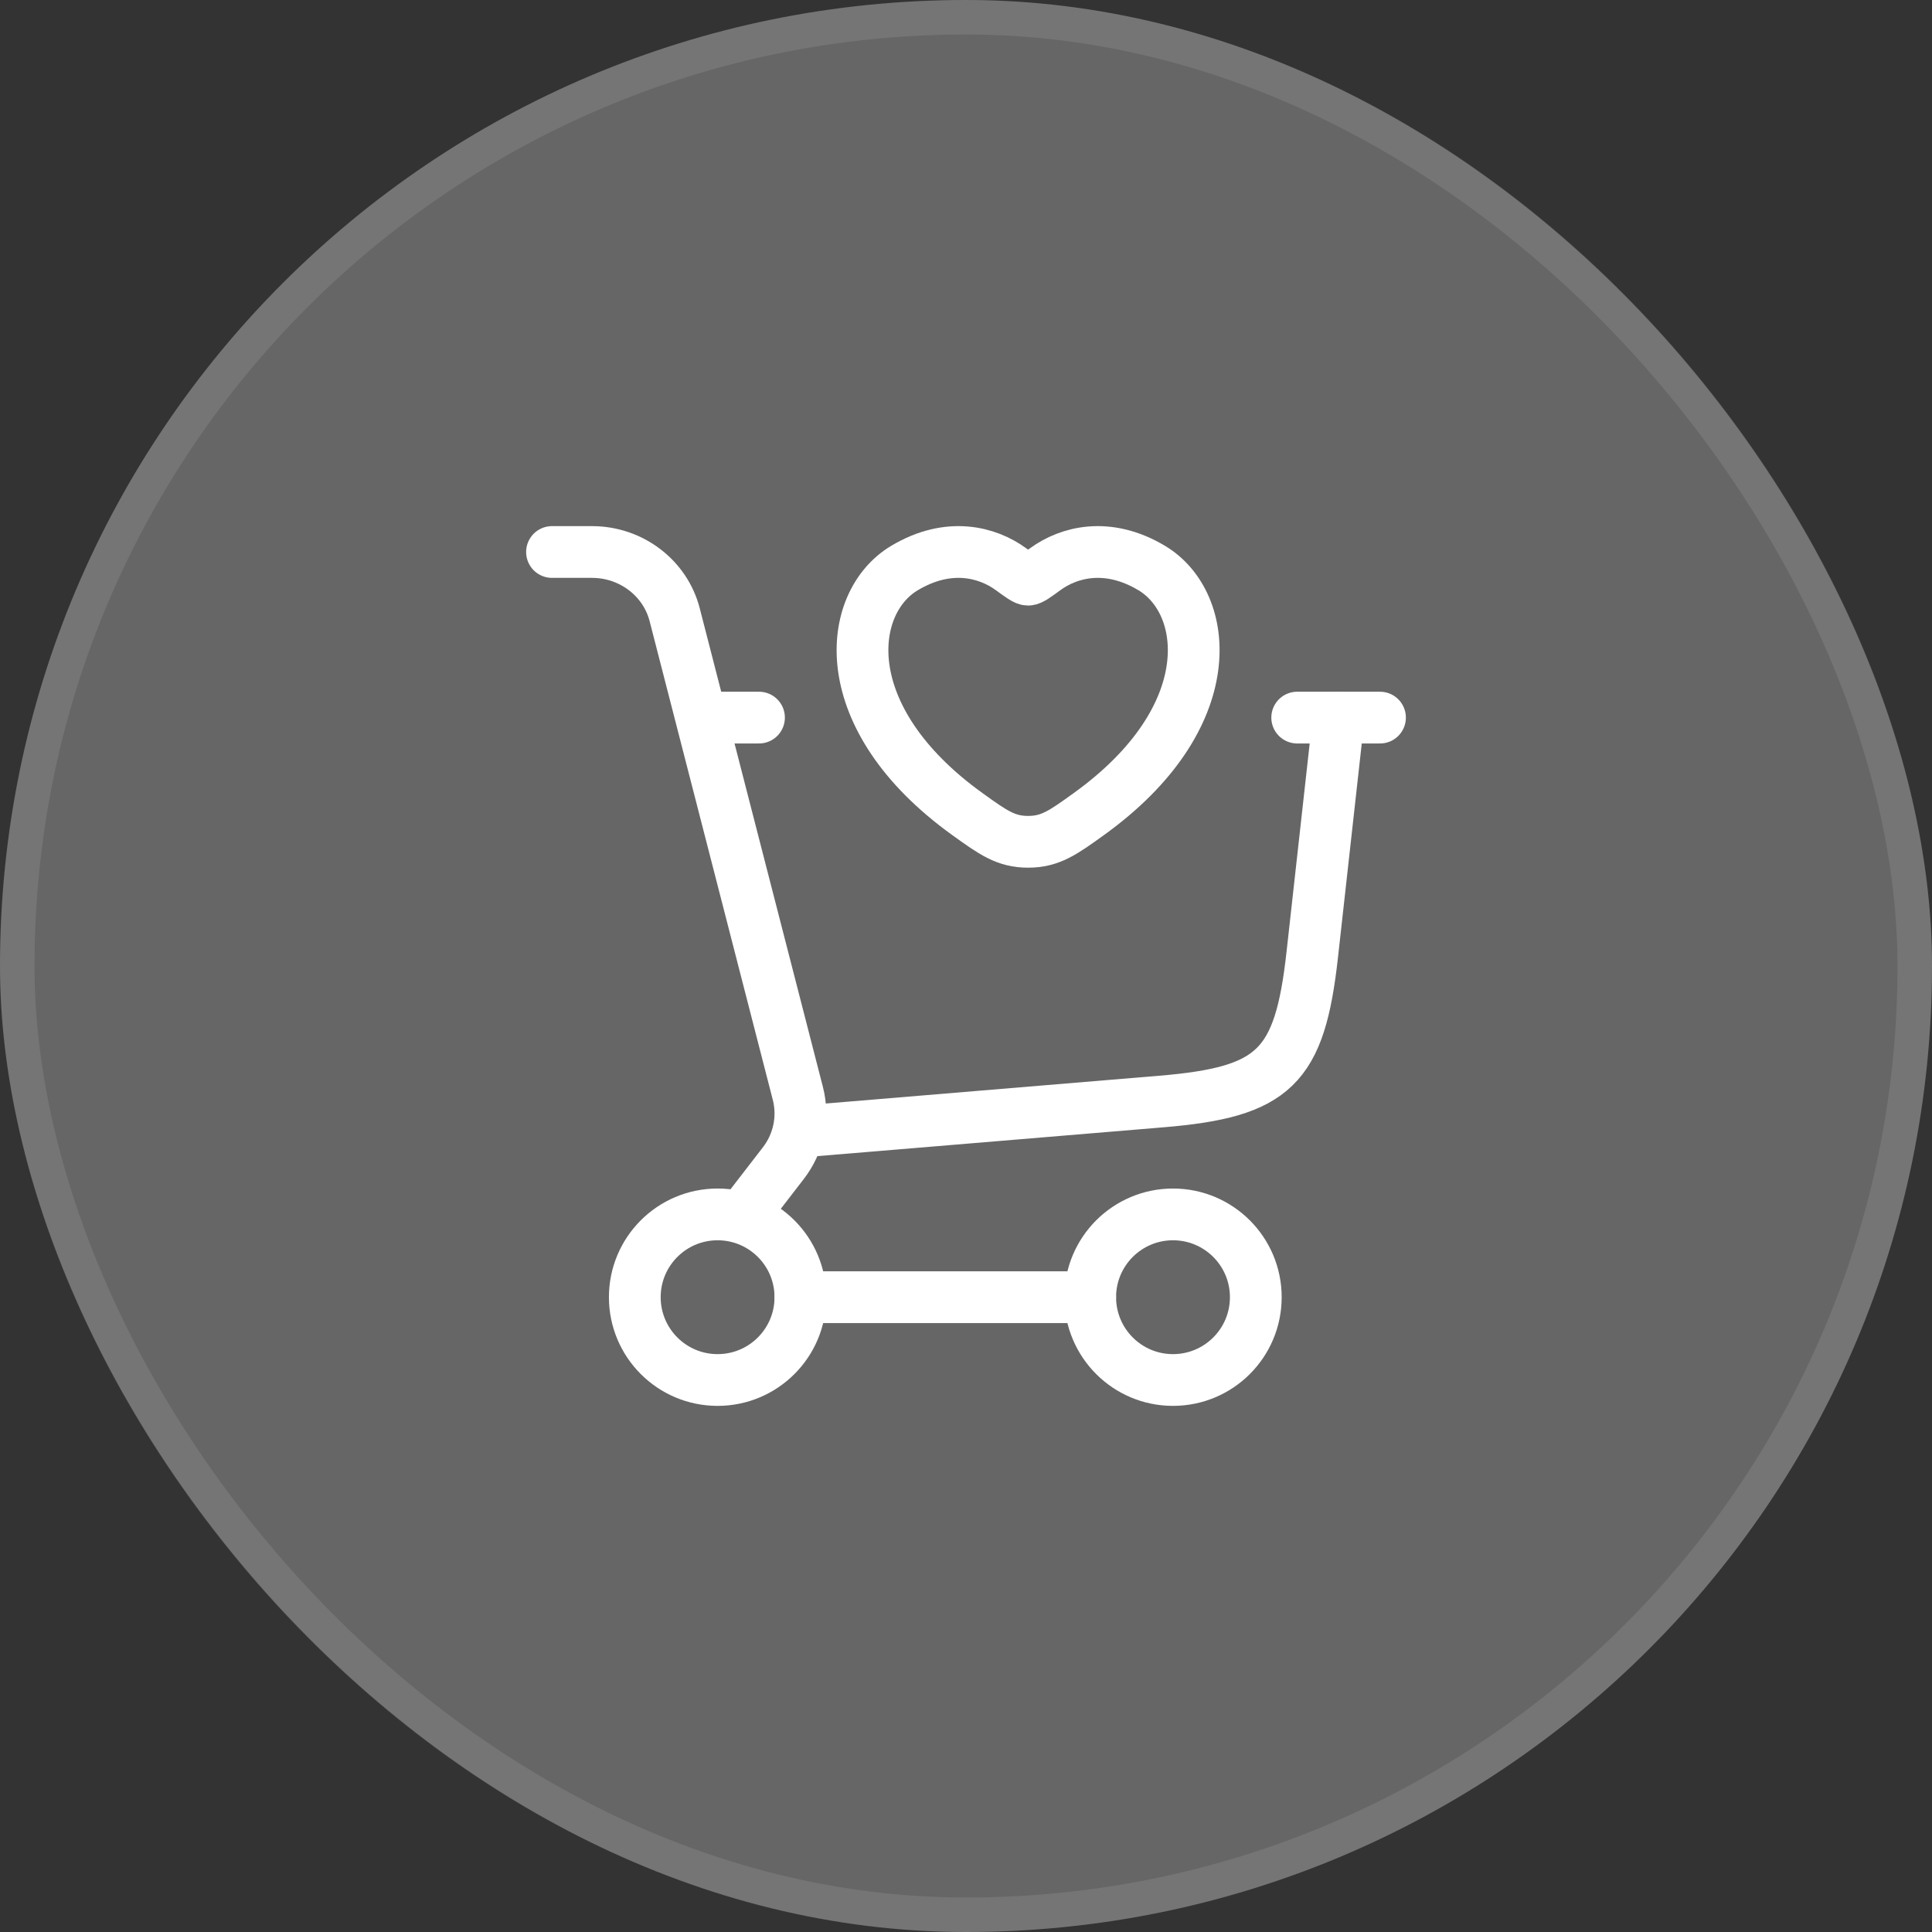 <svg width="56" height="56" viewBox="0 0 56 56" fill="none" xmlns="http://www.w3.org/2000/svg">
<rect x="0" y="0" width="56" height="56" fill="#333333" stroke="none"/>
<rect width="56" height="56" rx="28" fill="white" fill-opacity="0.25"/>
<rect x="0.5" y="0.5" width="55" height="55" rx="27.5" stroke="white" stroke-opacity="0.1"/>
<path d="M23.2 32.8L33.664 31.928C36.938 31.655 37.673 30.94 38.036 27.674L38.8 20.8" stroke="white" stroke-width="1.5" stroke-linecap="round"/>
<path d="M20.8 20.8H22M40 20.8H37.6" stroke="white" stroke-width="1.5" stroke-linecap="round"/>
<path d="M26.218 16.464C27.505 15.696 28.629 16.006 29.303 16.498C29.58 16.7 29.719 16.802 29.8 16.802C29.881 16.802 30.02 16.7 30.297 16.498C30.971 16.006 32.095 15.696 33.382 16.464C35.071 17.471 35.454 20.795 31.557 23.599C30.815 24.133 30.444 24.4 29.8 24.4C29.156 24.4 28.785 24.133 28.043 23.599C24.146 20.795 24.529 17.471 26.218 16.464Z" stroke="white" stroke-width="1.5" stroke-linecap="round"/>
<circle cx="20.8" cy="37.6" r="2.4" stroke="white" stroke-width="1.5"/>
<circle cx="34" cy="37.6" r="2.4" stroke="white" stroke-width="1.5"/>
<path d="M23.2 37.6L31.6 37.6" stroke="white" stroke-width="1.5" stroke-linecap="round"/>
<path d="M16 16H17.159C18.293 16 19.281 16.75 19.556 17.818L23.126 31.692C23.307 32.393 23.152 33.136 22.706 33.714L21.559 35.2" stroke="white" stroke-width="1.5" stroke-linecap="round"/>
</svg>
